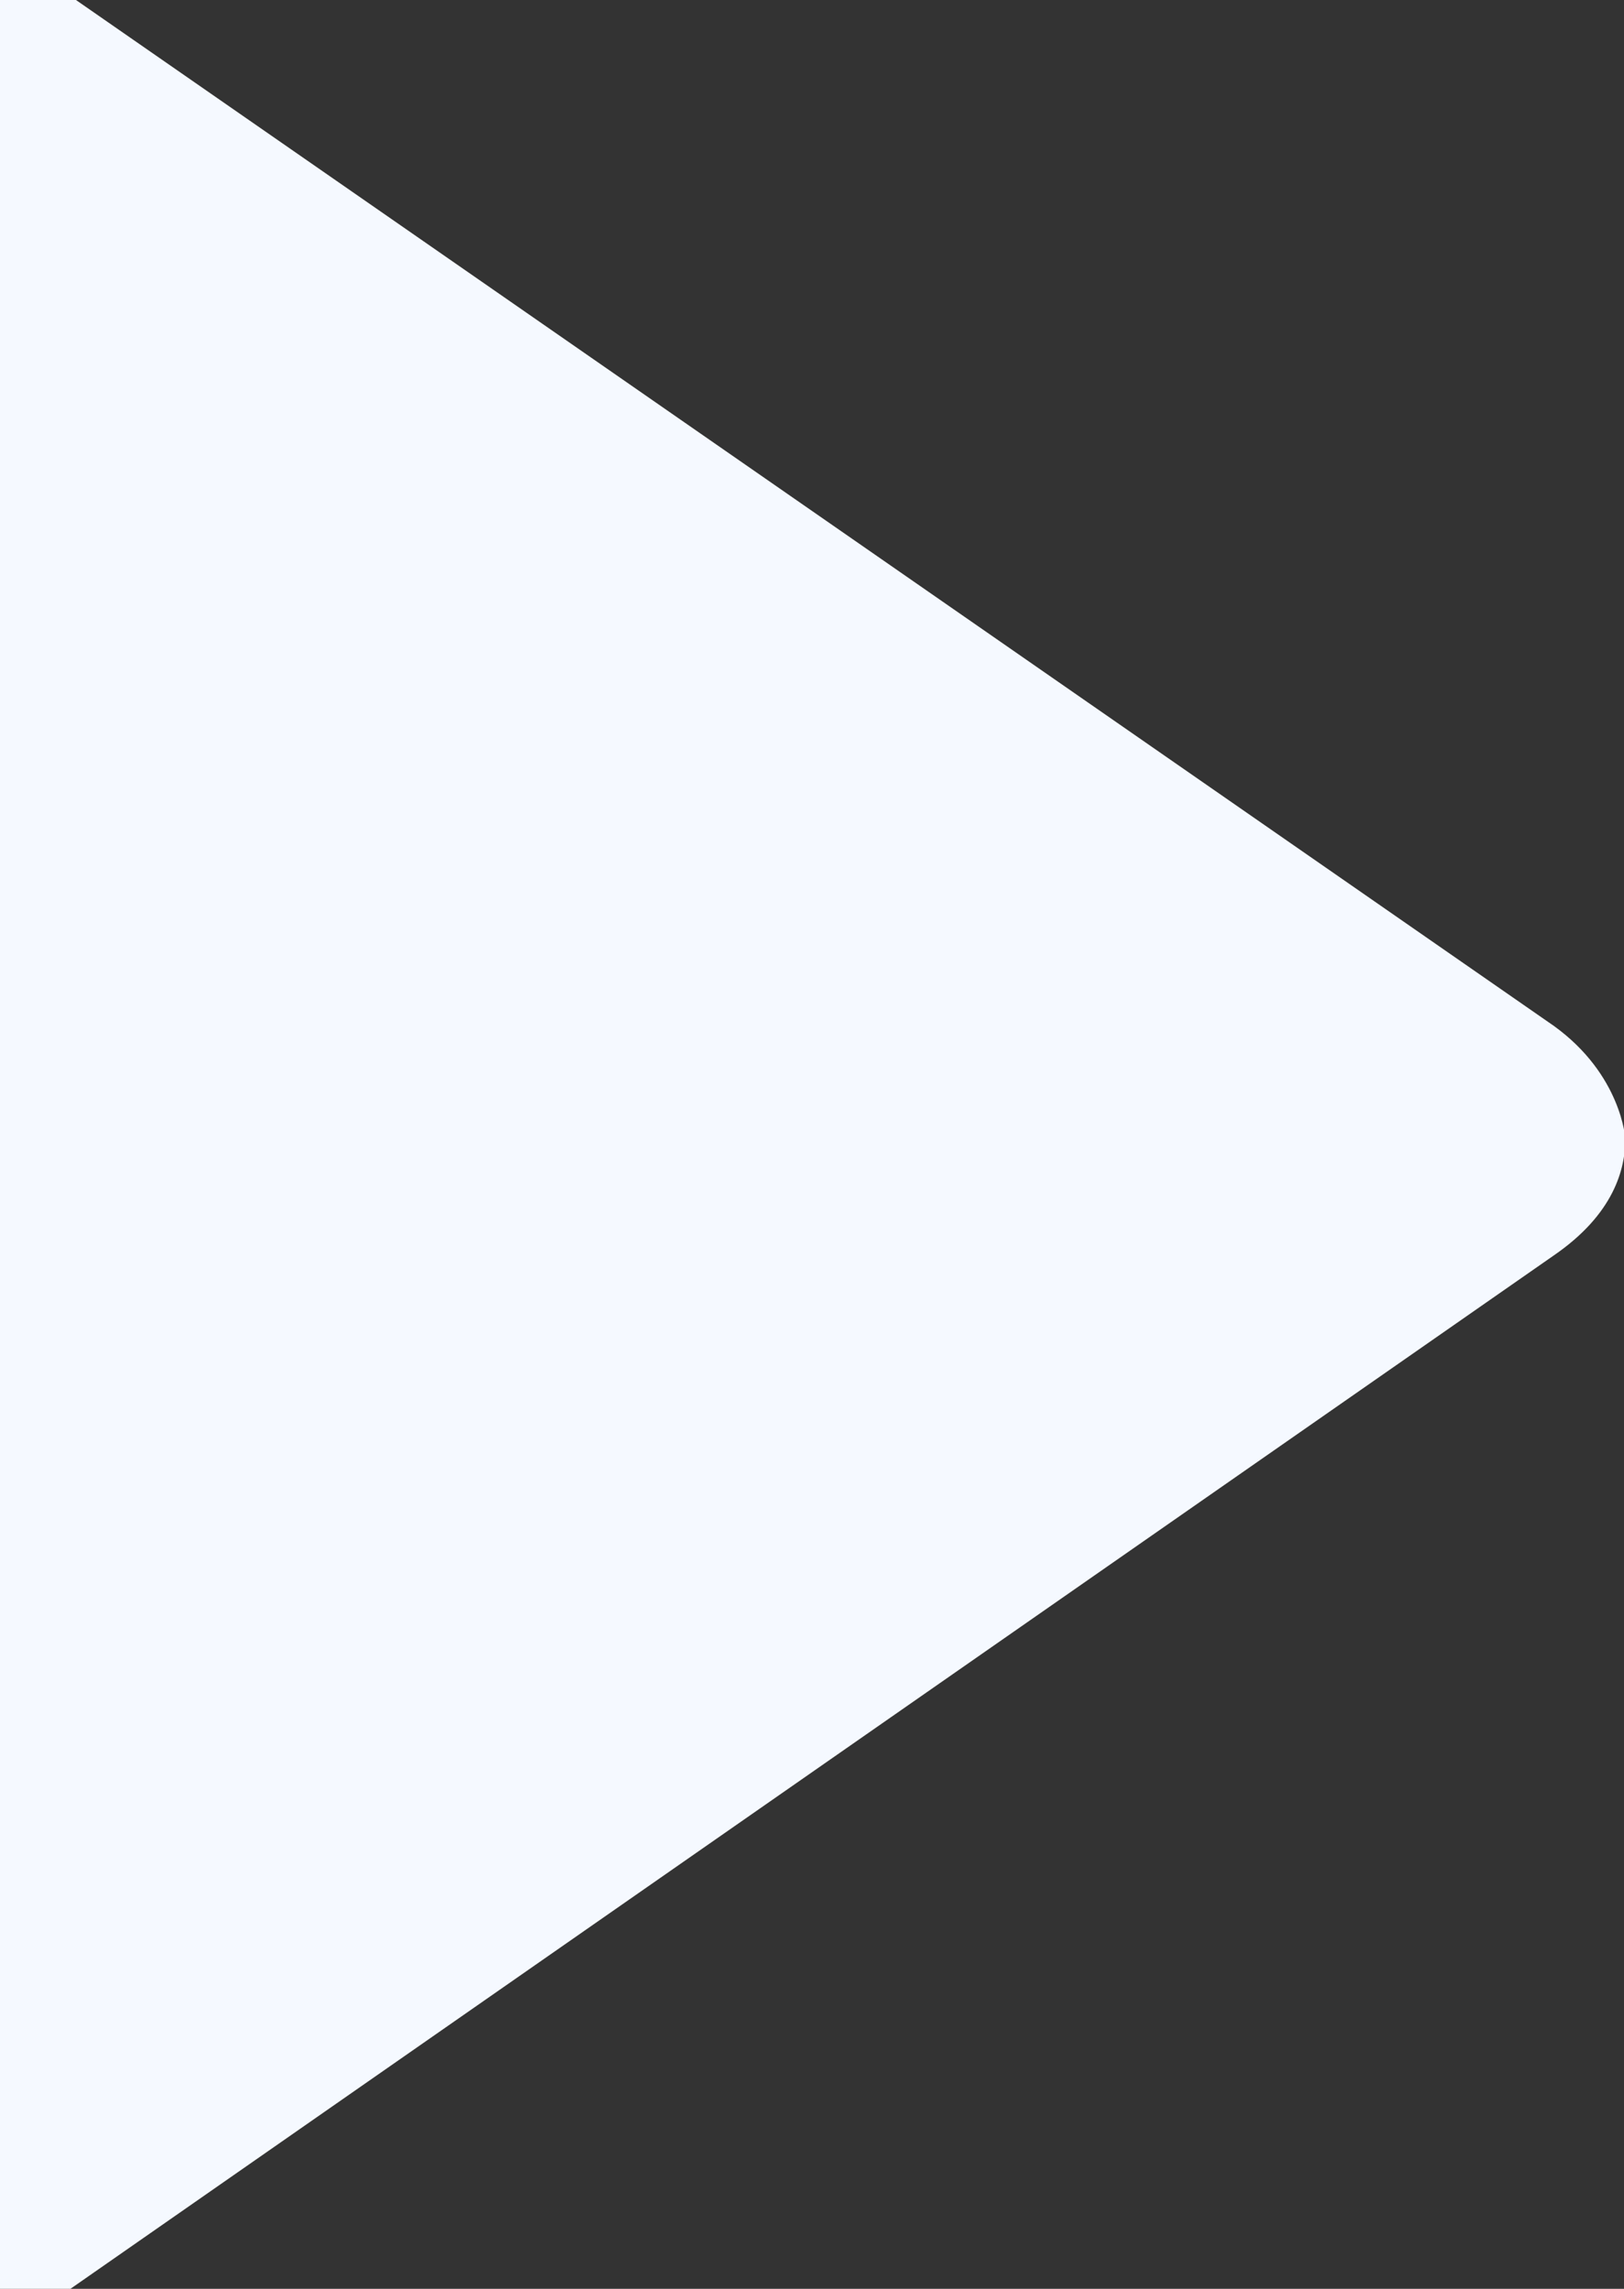 <?xml version="1.0" encoding="UTF-8" standalone="no"?>
<!-- Uploaded to: SVG Repo, www.svgrepo.com, Generator: SVG Repo Mixer Tools -->

<svg
   width="550"
   height="775"
   viewBox="-9 0 44 62"
   version="1.1"
   id="svg1"
   sodipodi:docname="triangle-light-blue.svg"
   inkscape:version="1.3.2 (091e20e, 2023-11-25)"
   xmlns:inkscape="http://www.inkscape.org/namespaces/inkscape"
   xmlns:sodipodi="http://sodipodi.sourceforge.net/DTD/sodipodi-0.dtd"
   xmlns="http://www.w3.org/2000/svg"
   xmlns:svg="http://www.w3.org/2000/svg"
   xmlns:rdf="http://www.w3.org/1999/02/22-rdf-syntax-ns#"
   xmlns:cc="http://creativecommons.org/ns#"
   xmlns:dc="http://purl.org/dc/elements/1.1/"
   xmlns:sketch="http://www.bohemiancoding.com/sketch/ns">
  <rect x="-9" y="0" width="44" height="62" fill="#333333" stroke="none"/>
  <sodipodi:namedview
     id="namedview1"
     pagecolor="#ffffff"
     bordercolor="#000000"
     borderopacity="0.25"
     inkscape:showpageshadow="2"
     inkscape:pageopacity="0.0"
     inkscape:pagecheckerboard="0"
     inkscape:deskcolor="#d1d1d1"
     inkscape:zoom="0.51972348"
     inkscape:cx="136.61111"
     inkscape:cy="428.11227"
     inkscape:window-width="2048"
     inkscape:window-height="1318"
     inkscape:window-x="0"
     inkscape:window-y="25"
     inkscape:window-maximized="0"
     inkscape:current-layer="svg1" />
  <title
     id="title1">Triangle-right</title>
  <desc
     id="desc1">Created with Sketch.</desc>
  <defs
     id="defs1" />
  <g
     id="Page-1"
     stroke="none"
     stroke-width="1"
     fill="none"
     fill-rule="evenodd"
     sketch:type="MSPage"
     style="fill:#f5f9ff;fill-opacity:1;stroke-width:0;stroke-dasharray:none"
     transform="matrix(1.019,0,0,1.019,-10.819,-1.659)">
    <path
       d="m 1,61 c 0,1.1 0.8,2 1.9,2 L 43.1,35 C 44.7,33.9 45,32.7 45,31.9 v 0 c 0,0 -0.1,-1.7 -1.9,-3 L 2.9,1 C 1.9,1 1,1.9 1,3 Z"
       id="Triangle-right"
       stroke="#6B6C6E"
       stroke-width="2"
       sketch:type="MSShapeGroup"
       style="fill:#f5f9ff;fill-opacity:1;stroke:#ffffff;stroke-width:0;stroke-dasharray:none;stroke-opacity:1" />
  </g>
</svg>
